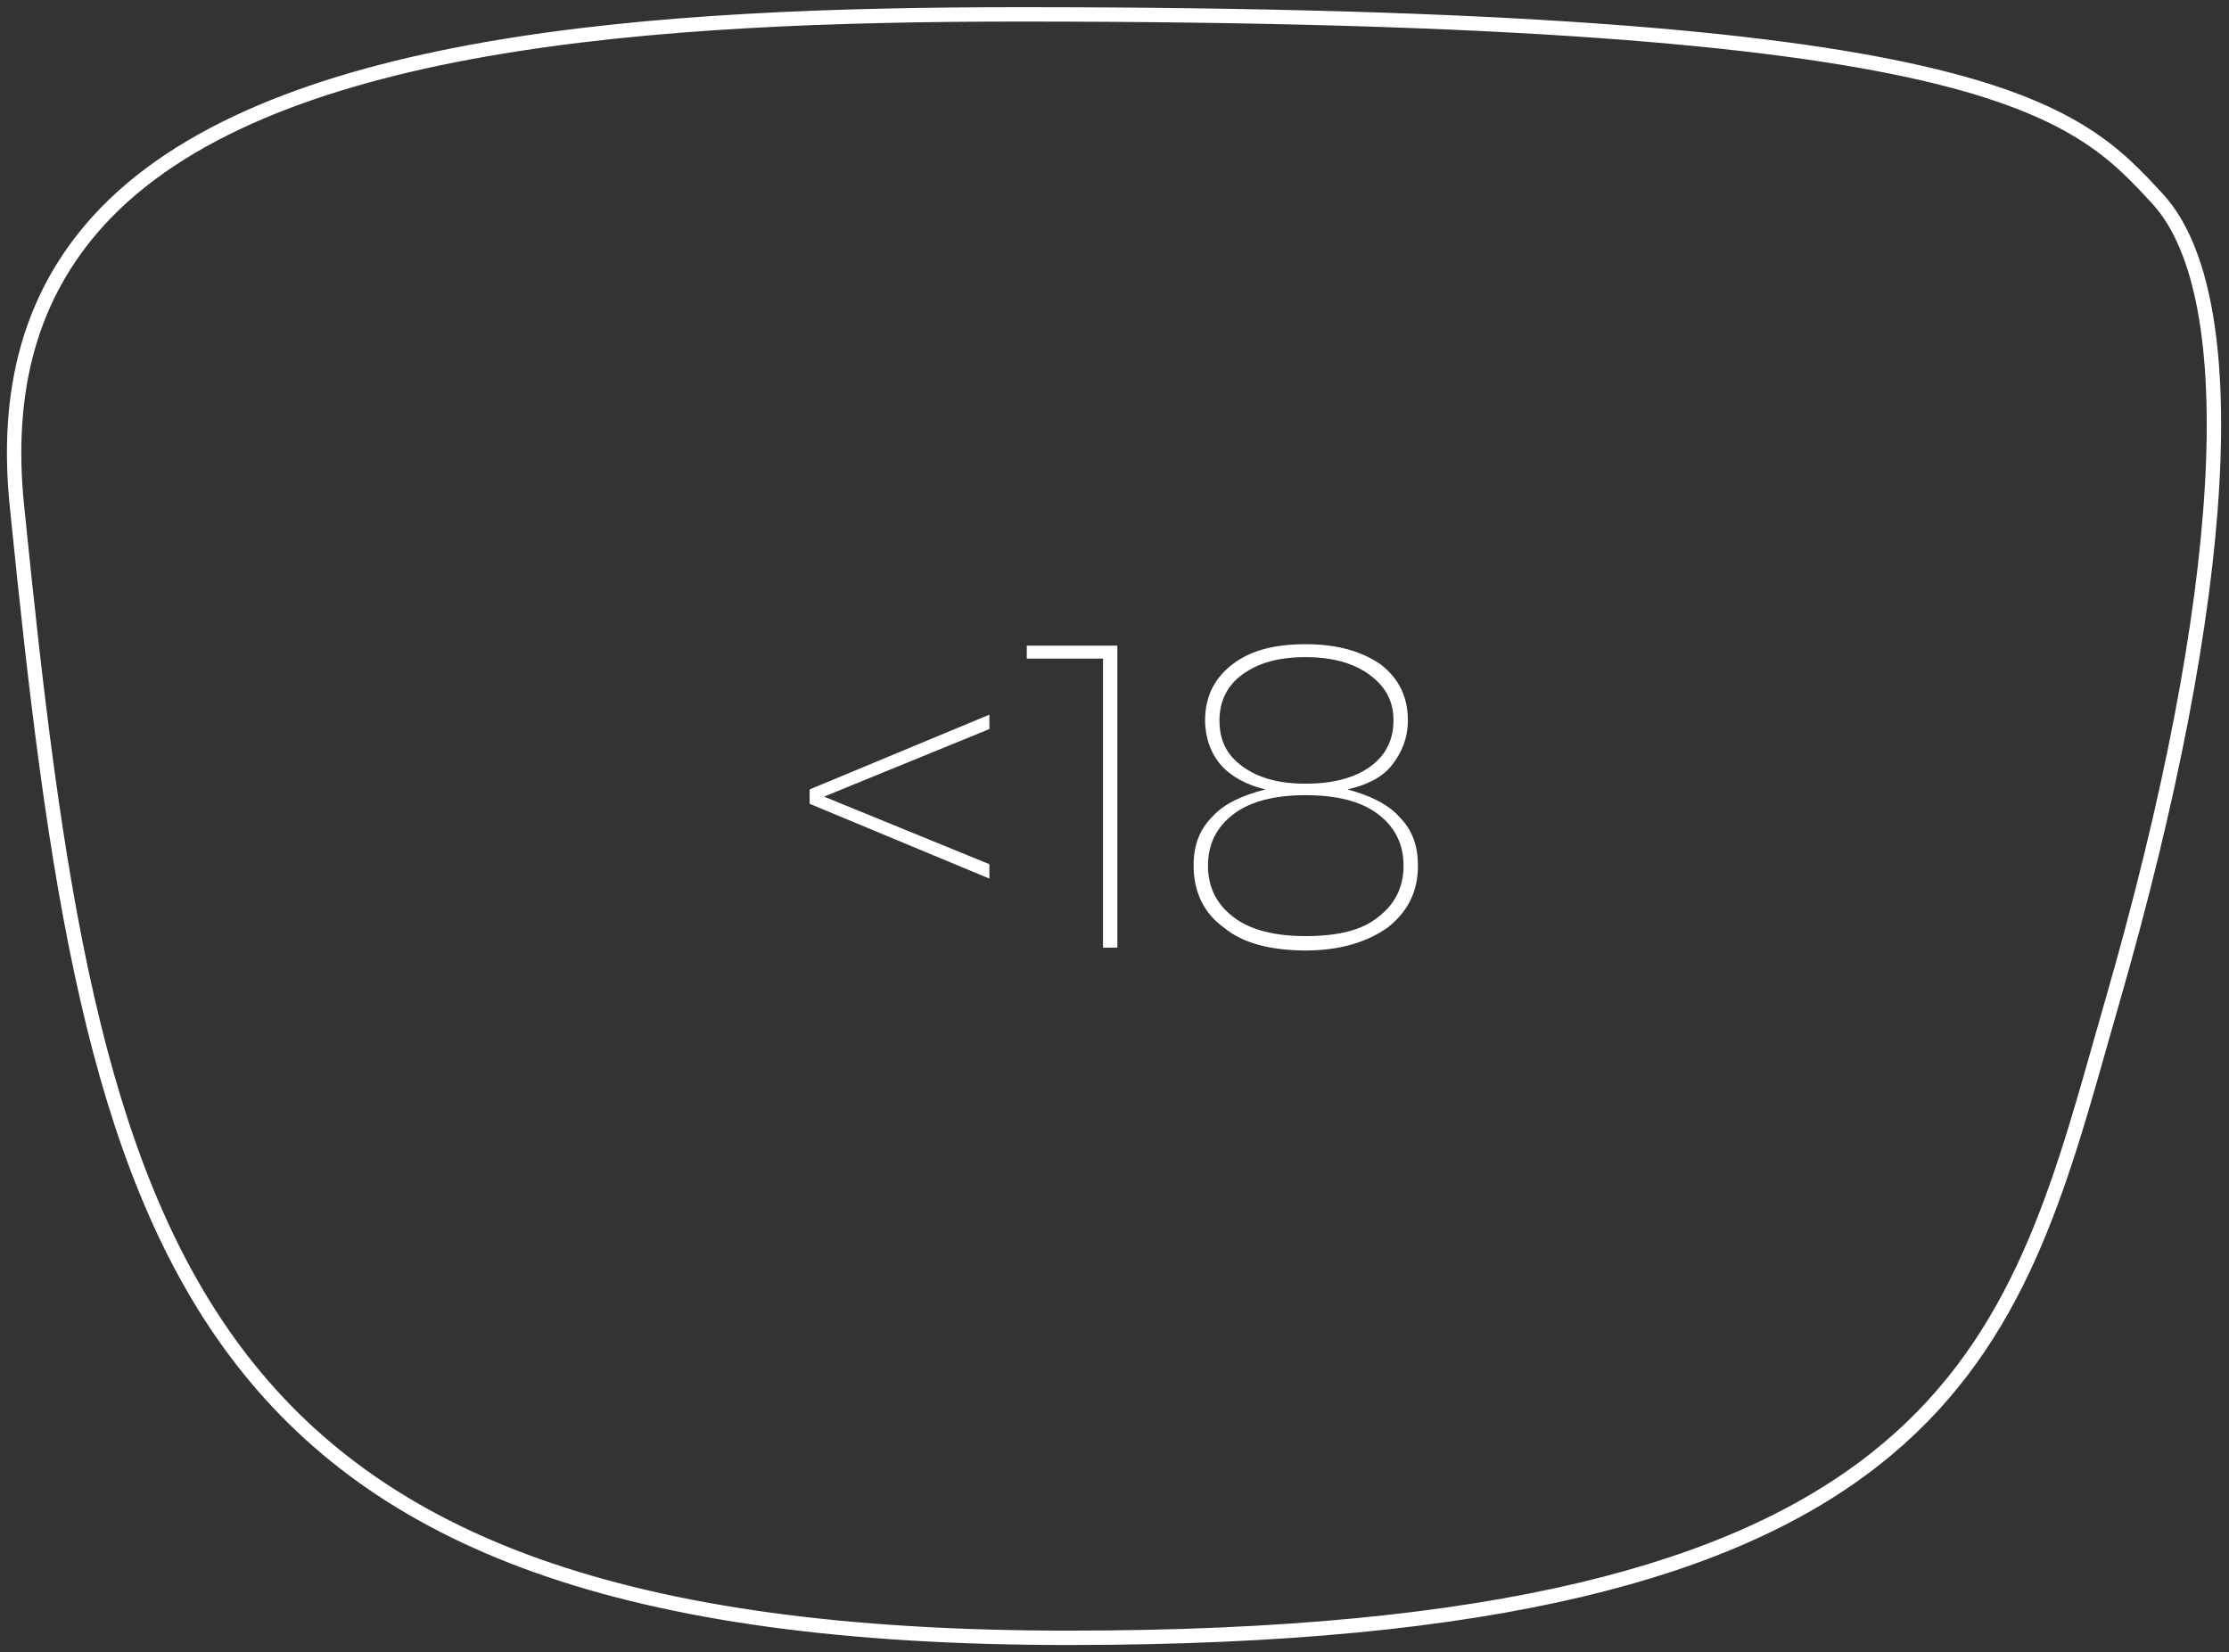 <?xml version="1.0" encoding="utf-8"?>
<!-- Generator: Adobe Illustrator 23.0.1, SVG Export Plug-In . SVG Version: 6.00 Build 0)  -->
<svg version="1.1" id="Laag_1" xmlns="http://www.w3.org/2000/svg" xmlns:xlink="http://www.w3.org/1999/xlink" x="0px" y="0px"
	 viewBox="0 0 155 114.9" style="enable-background:new 0 0 155 114.9;" xml:space="preserve">
<rect x="0" y="0" width="155" height="114.9" fill="#333333" stroke="none"/>
<style type="text/css">
	.st0{fill:none;stroke:#FFFFFF;stroke-miterlimit:10;}
	.st1{enable-background:new    ;}
	.st2{fill:#FFFFFF;}
</style>
<path class="st0" d="M71,1C45.7,1,18.3,2.7,6.8,15.4c-4.6,5.1-6.5,11.6-5.6,20c5.2,51.6,10.9,78.5,73.1,78.5
	c60,0,65.5-19.2,71.8-41.5l0.8-2.8c8.1-28.1,9.3-48.9,3.2-55.7C144.3,7.6,138.4,1,71,1z"/>
<g class="st1">
	<path class="st2" d="M68.8,50.7l-11.5,4.7l11.5,4.7v1l-12.5-5.2v-1l12.5-5.2V50.7z"/>
	<path class="st2" d="M77.7,44.9v21h-1V45.8h-5.3v-0.9C71.3,44.9,77.7,44.9,77.7,44.9z"/>
	<path class="st2" d="M97.3,56.8c0.9,0.9,1.3,2,1.3,3.4c0,1.8-0.7,3.2-2.1,4.3c-1.4,1-3.3,1.6-5.7,1.6c-2.4,0-4.4-0.5-5.7-1.6
		c-1.4-1-2.1-2.5-2.1-4.3c0-1.4,0.4-2.5,1.3-3.4c0.8-0.9,2.1-1.5,3.7-1.9c-1.3-0.3-2.4-0.9-3.1-1.7s-1.1-1.9-1.1-3.1
		c0-1.6,0.6-2.9,1.9-3.9s3-1.4,5.1-1.4c2.2,0,3.9,0.5,5.2,1.4c1.3,1,1.9,2.3,1.9,3.9c0,1.2-0.4,2.2-1.1,3.1s-1.8,1.4-3.1,1.7
		C95.2,55.3,96.5,55.9,97.3,56.8z M95.8,63.8c1.2-0.9,1.8-2.1,1.8-3.6s-0.6-2.7-1.8-3.6c-1.2-0.9-2.9-1.3-5-1.3s-3.8,0.4-5,1.3
		c-1.2,0.9-1.8,2.1-1.8,3.6s0.6,2.7,1.8,3.6c1.2,0.9,2.9,1.3,5,1.3C93,65.1,94.7,64.7,95.8,63.8z M86.4,53.3
		c1.1,0.8,2.5,1.2,4.4,1.2s3.4-0.4,4.5-1.2s1.6-1.9,1.6-3.2c0-1.4-0.6-2.4-1.7-3.2s-2.6-1.2-4.4-1.2c-1.9,0-3.3,0.4-4.4,1.2
		s-1.6,1.9-1.6,3.2C84.8,51.5,85.3,52.5,86.4,53.3z"/>
</g>
</svg>
